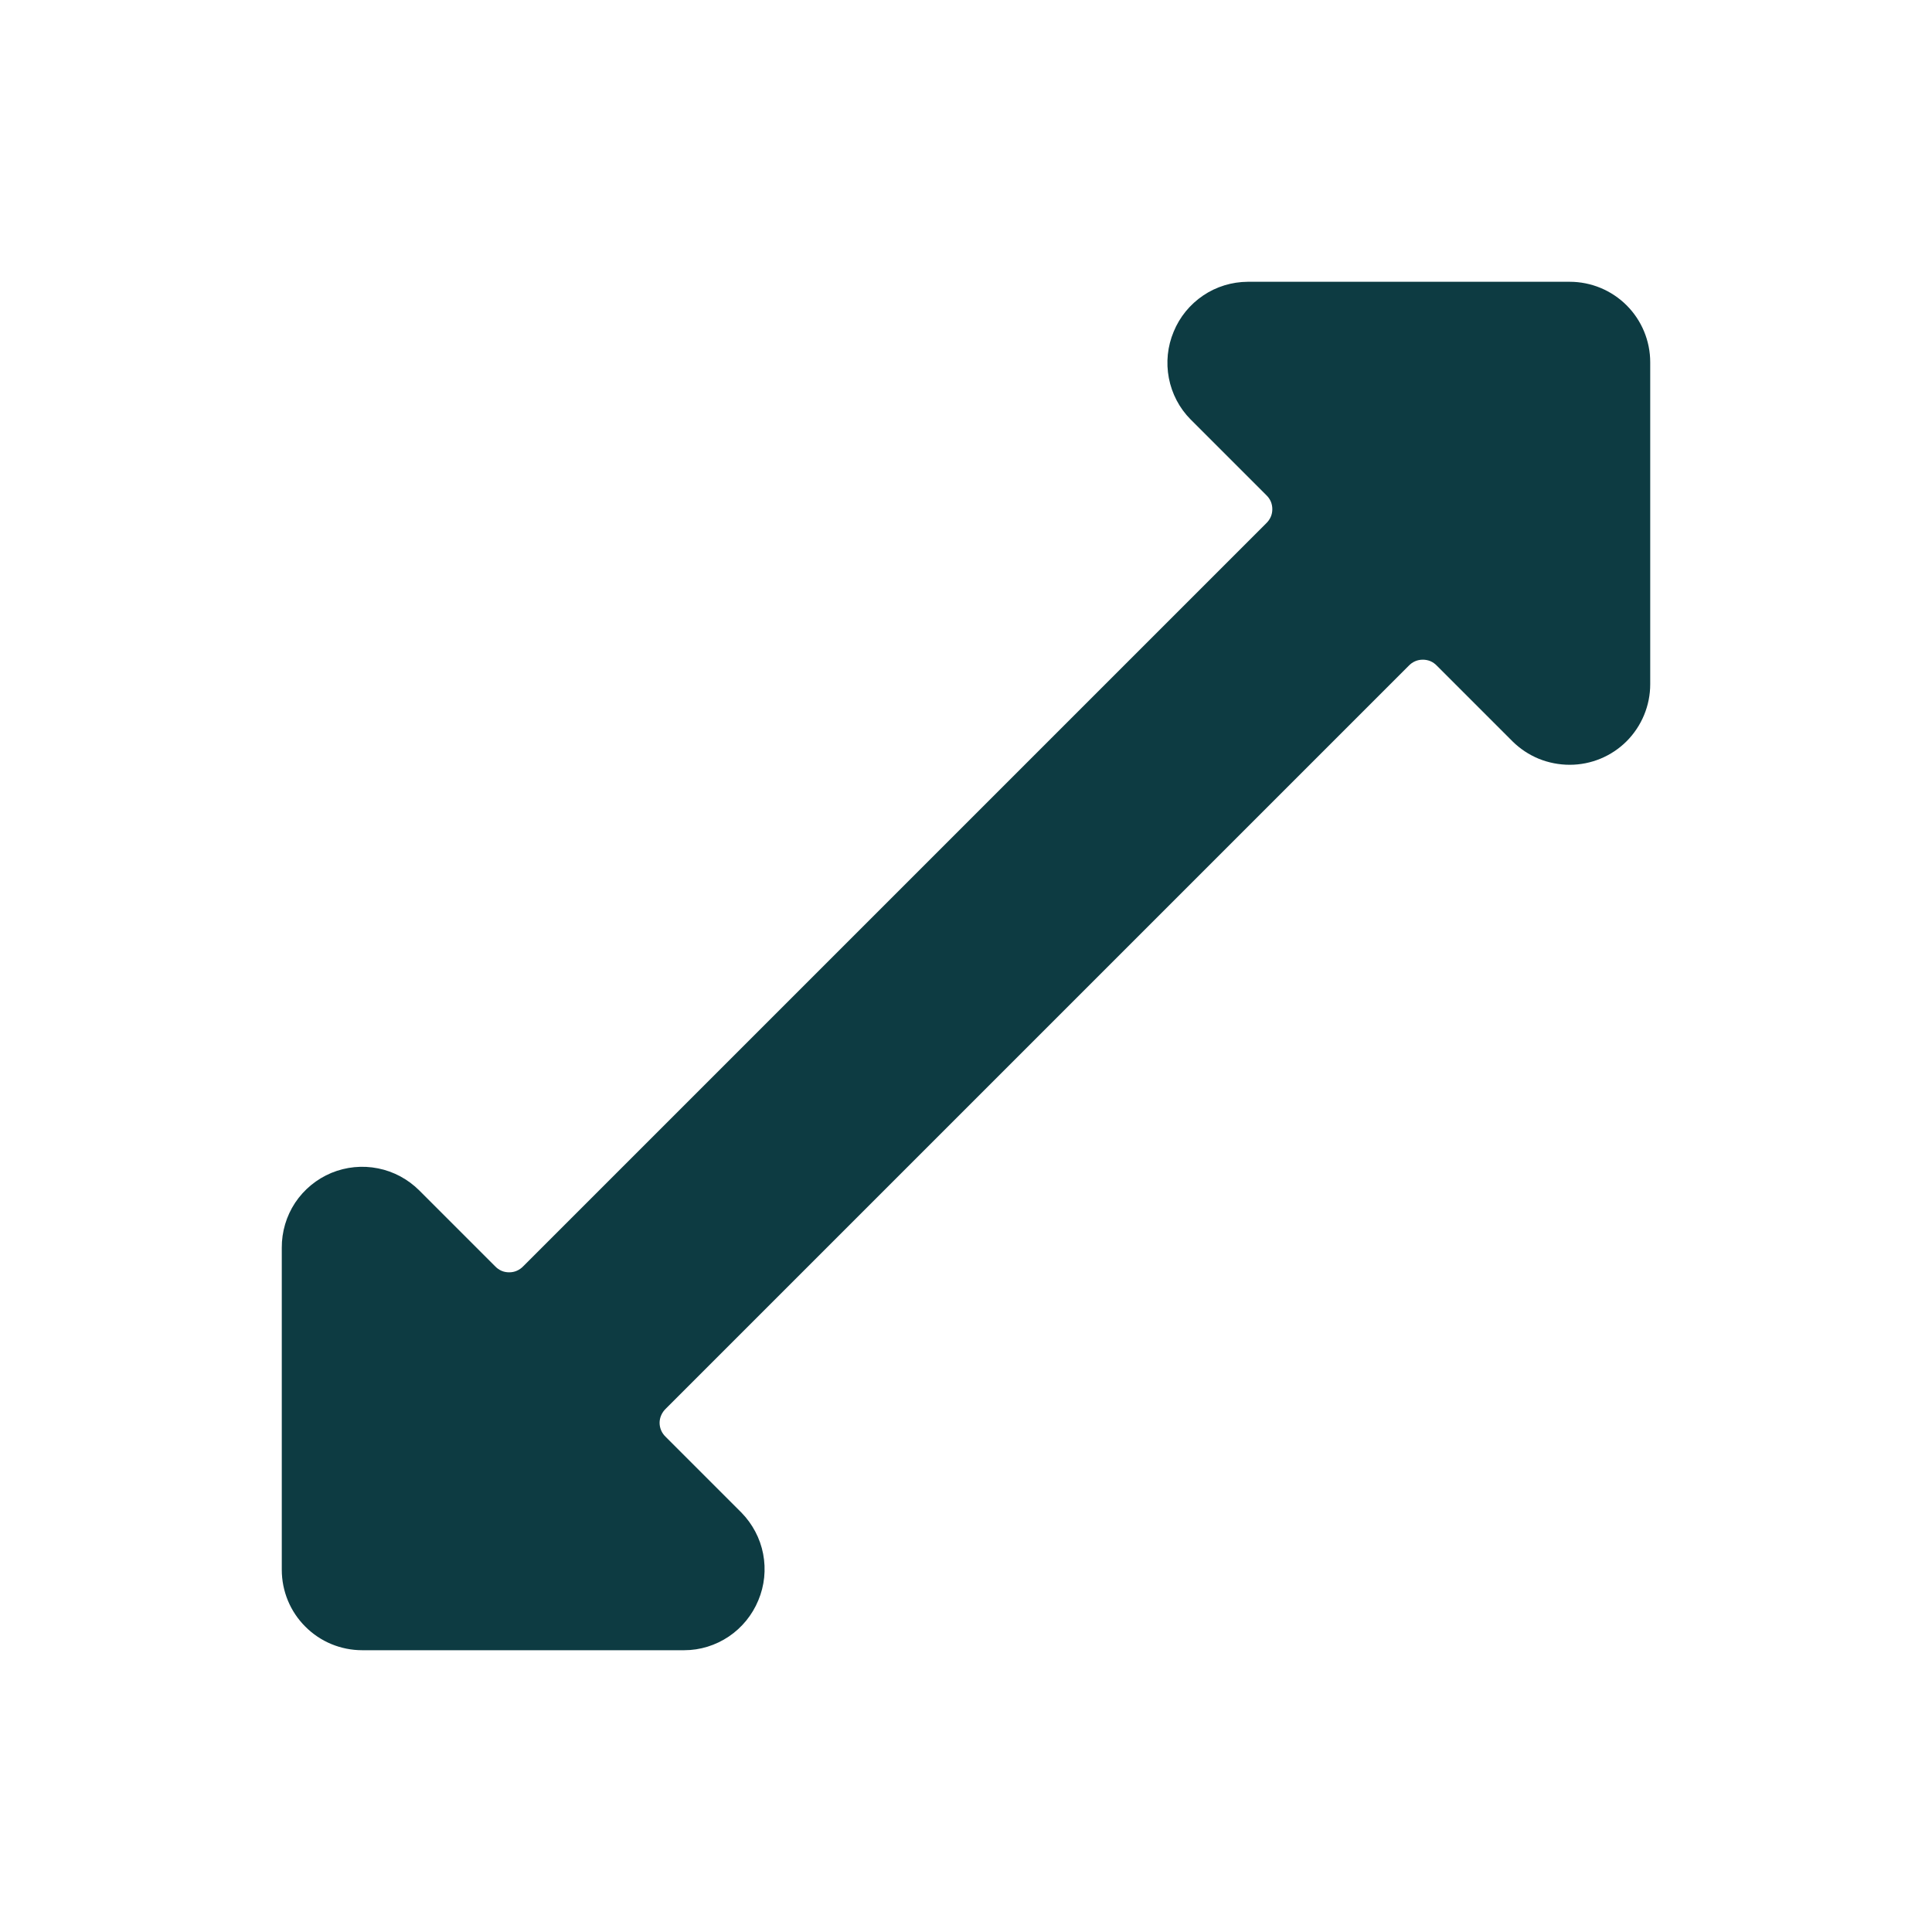<svg width="20" height="20" viewBox="0 0 20 20" fill="none" xmlns="http://www.w3.org/2000/svg">
<path d="M2.917 16.25C2.917 16.471 3.004 16.683 3.161 16.839C3.317 16.996 3.529 17.083 3.75 17.083H7.083C7.248 17.083 7.408 17.033 7.545 16.941C7.681 16.849 7.787 16.719 7.85 16.567C7.914 16.415 7.931 16.248 7.9 16.086C7.869 15.924 7.79 15.776 7.675 15.658L6.892 14.875C6.872 14.856 6.856 14.834 6.845 14.809C6.834 14.784 6.828 14.757 6.828 14.729C6.828 14.702 6.834 14.675 6.845 14.65C6.856 14.625 6.872 14.602 6.892 14.583L14.583 6.892C14.602 6.872 14.624 6.856 14.65 6.845C14.675 6.834 14.702 6.829 14.729 6.829C14.756 6.829 14.783 6.834 14.809 6.845C14.834 6.856 14.856 6.872 14.875 6.892L15.658 7.675C15.736 7.752 15.828 7.813 15.93 7.855C16.032 7.896 16.14 7.917 16.25 7.917C16.471 7.917 16.683 7.829 16.839 7.673C16.995 7.516 17.083 7.304 17.083 7.083V3.75C17.083 3.529 16.995 3.317 16.839 3.161C16.683 3.005 16.471 2.917 16.25 2.917H12.916C12.752 2.918 12.591 2.967 12.455 3.059C12.319 3.151 12.212 3.281 12.15 3.433C12.086 3.585 12.069 3.752 12.1 3.914C12.131 4.076 12.209 4.225 12.325 4.342L13.108 5.125C13.128 5.144 13.144 5.166 13.155 5.191C13.166 5.217 13.171 5.244 13.171 5.271C13.171 5.298 13.166 5.325 13.155 5.35C13.144 5.375 13.128 5.398 13.108 5.417L5.417 13.108C5.398 13.128 5.375 13.144 5.35 13.155C5.325 13.166 5.298 13.171 5.271 13.171C5.243 13.171 5.216 13.166 5.191 13.155C5.166 13.144 5.144 13.128 5.125 13.108L4.342 12.325C4.225 12.208 4.076 12.127 3.914 12.095C3.751 12.062 3.583 12.079 3.43 12.142C3.277 12.206 3.147 12.313 3.055 12.451C2.964 12.589 2.916 12.751 2.917 12.917V16.25Z" fill="#0D3B42"/>
</svg>

